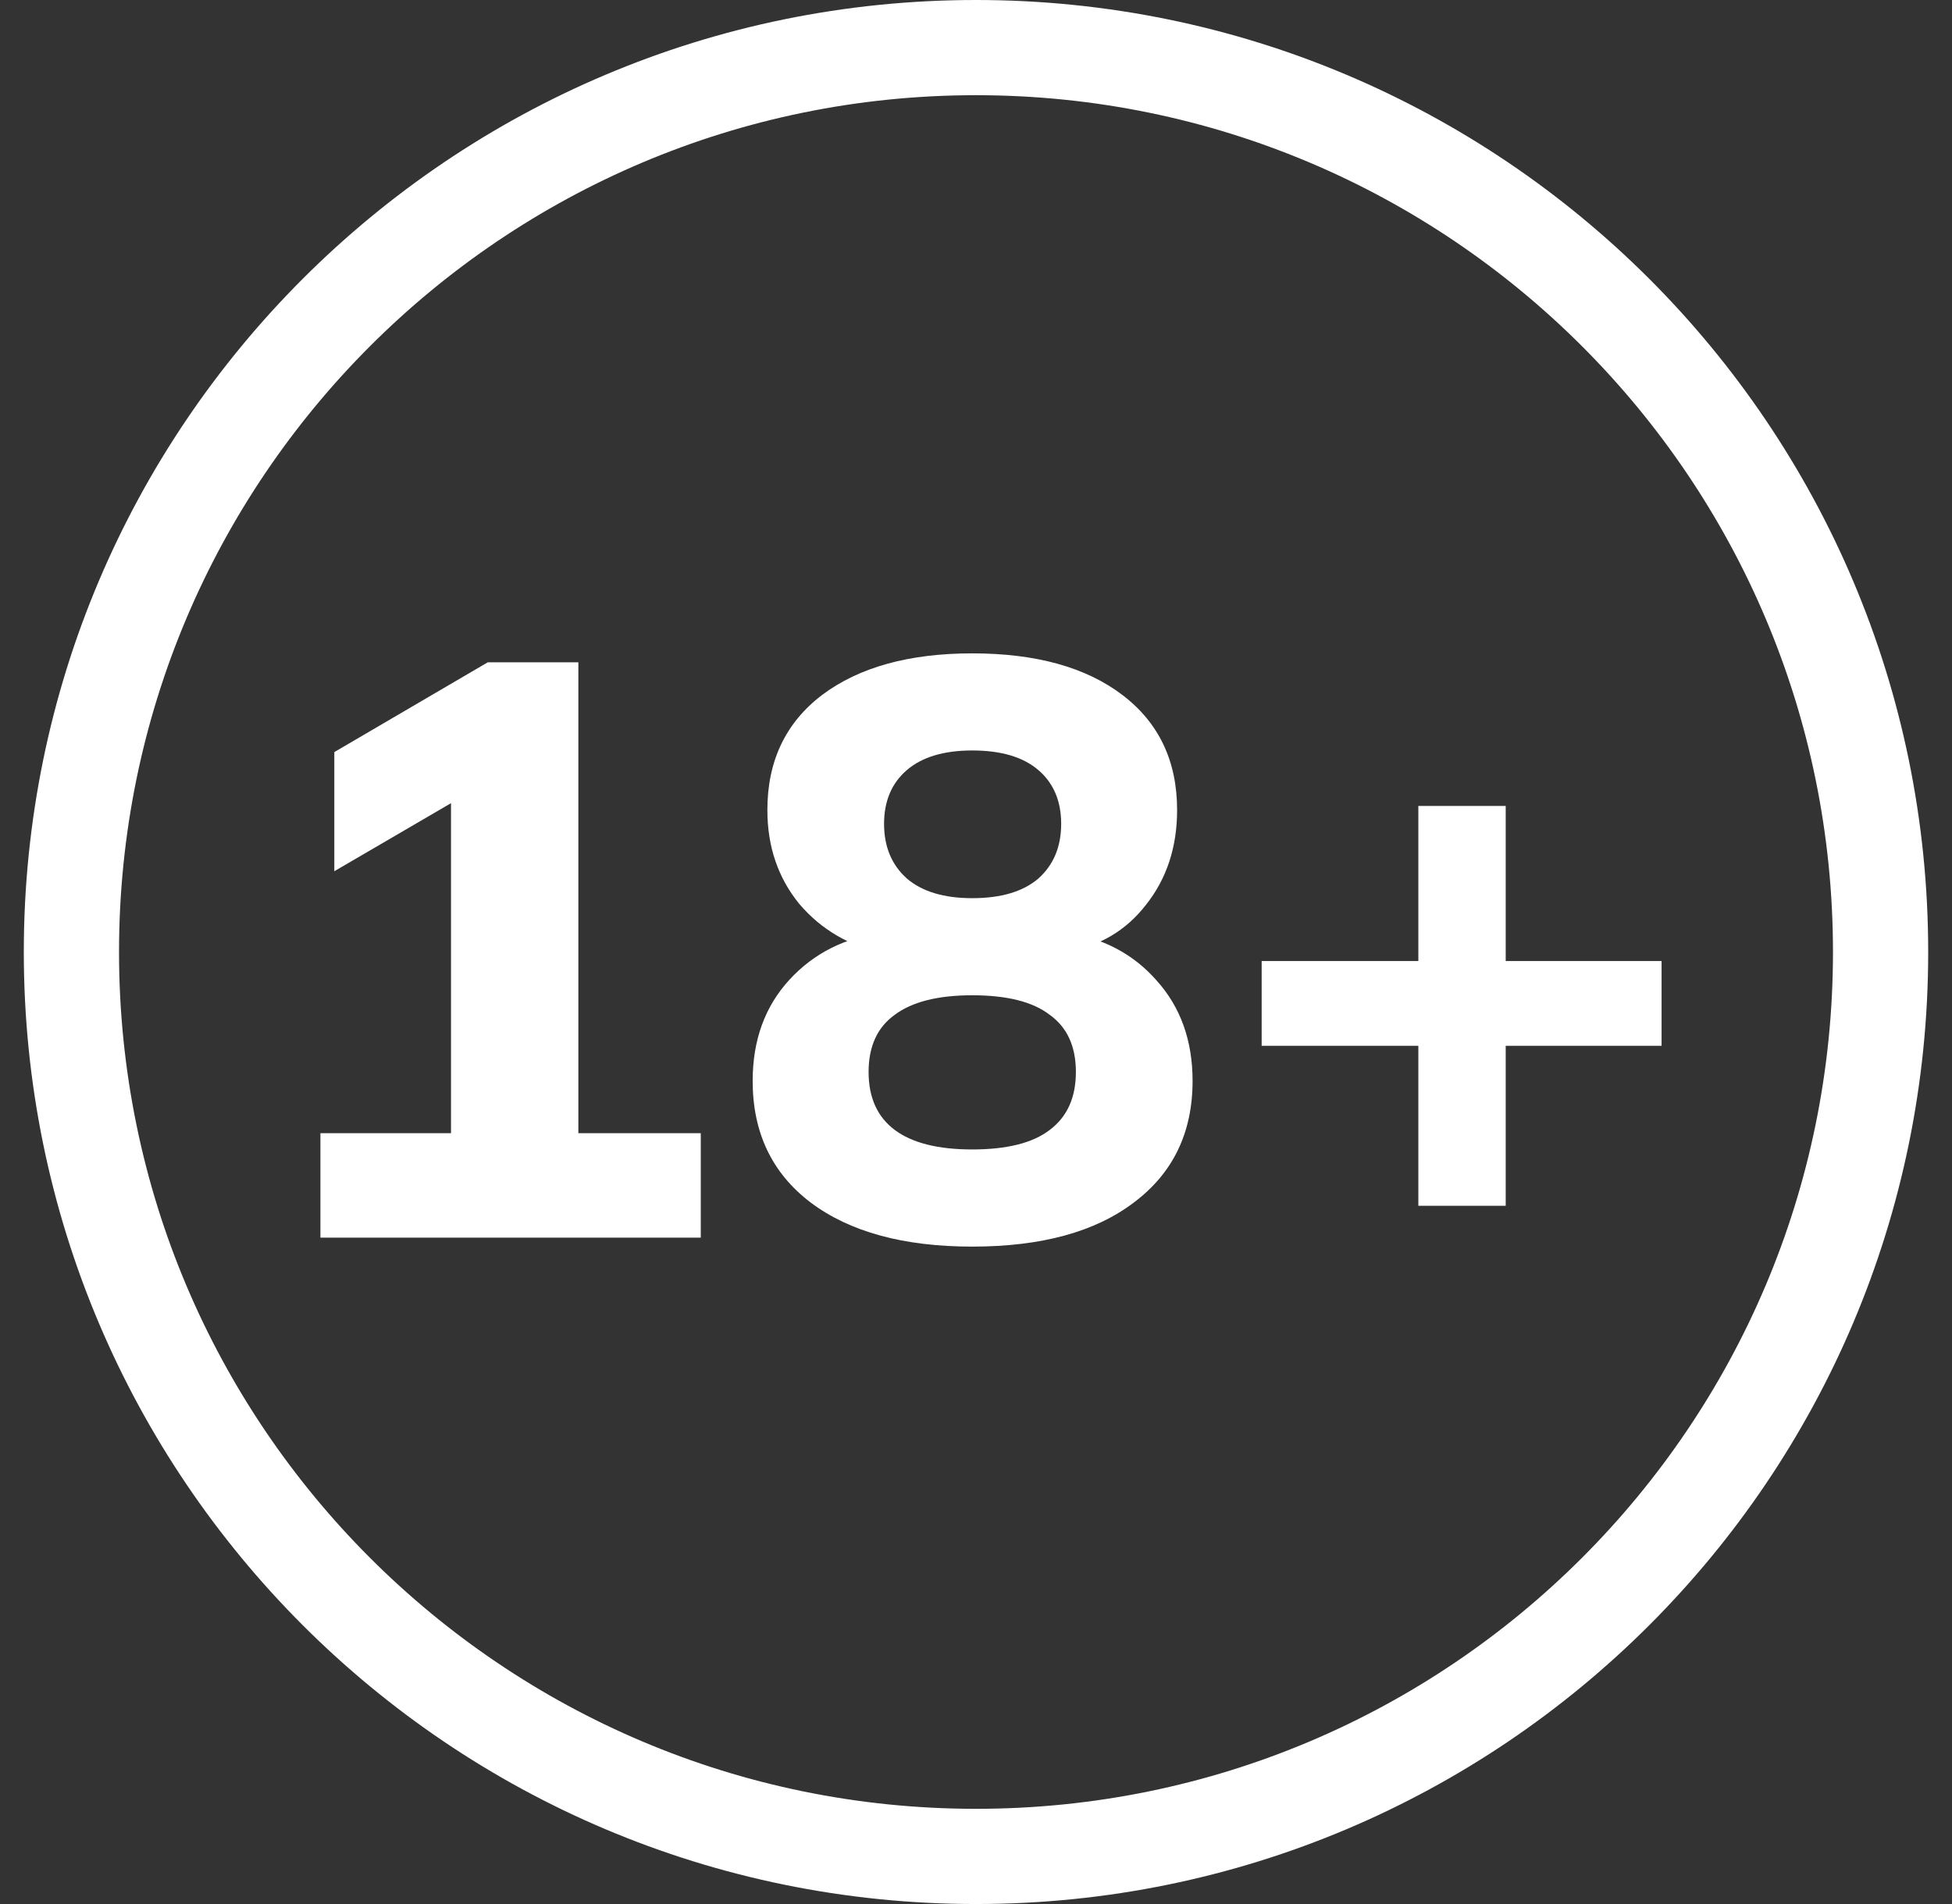 <svg width="41" height="40" viewBox="0 0 41 40" fill="none" xmlns="http://www.w3.org/2000/svg">
<rect x="0" y="0" width="41" height="40" fill="#333333" stroke="none"/>
<g clip-path="url(#clip0_7454_935)">
<path d="M39.5 20C39.5 9.507 30.993 1 20.5 1C10.007 1 1.5 9.507 1.5 20C1.5 30.493 10.007 39 20.5 39C30.993 39 39.5 30.493 39.5 20Z" stroke="white" stroke-width="2"/>
<path d="M6.73 26V23.806H9.473V16.143H10.725L7.022 18.303V15.8L10.245 13.914H12.148V23.806H14.719V26H6.73ZM20.421 26.189C18.981 26.189 17.849 25.88 17.027 25.263C16.215 24.646 15.809 23.794 15.809 22.709C15.809 21.851 16.067 21.143 16.581 20.583C17.095 20.023 17.758 19.691 18.569 19.588V20.034C17.838 19.874 17.244 19.526 16.787 18.988C16.341 18.44 16.118 17.783 16.118 17.017C16.118 15.989 16.501 15.183 17.267 14.6C18.044 14.017 19.095 13.726 20.421 13.726C21.758 13.726 22.809 14.017 23.575 14.6C24.341 15.183 24.724 15.989 24.724 17.017C24.724 17.794 24.507 18.457 24.072 19.006C23.649 19.554 23.084 19.886 22.375 20V19.588C23.164 19.703 23.804 20.04 24.295 20.6C24.798 21.16 25.049 21.863 25.049 22.709C25.049 23.794 24.638 24.646 23.815 25.263C23.004 25.88 21.872 26.189 20.421 26.189ZM20.421 24.148C21.152 24.148 21.695 24.011 22.049 23.737C22.415 23.463 22.598 23.057 22.598 22.52C22.598 21.983 22.415 21.583 22.049 21.32C21.695 21.046 21.152 20.909 20.421 20.909C19.701 20.909 19.158 21.046 18.792 21.32C18.427 21.583 18.244 21.983 18.244 22.52C18.244 23.057 18.427 23.463 18.792 23.737C19.158 24.011 19.701 24.148 20.421 24.148ZM20.421 18.869C21.027 18.869 21.489 18.731 21.809 18.457C22.129 18.171 22.289 17.788 22.289 17.308C22.289 16.828 22.129 16.451 21.809 16.177C21.489 15.903 21.027 15.766 20.421 15.766C19.827 15.766 19.369 15.903 19.049 16.177C18.729 16.451 18.569 16.828 18.569 17.308C18.569 17.788 18.729 18.171 19.049 18.457C19.369 18.731 19.827 18.869 20.421 18.869ZM29.791 25.331V21.971H26.5V20.189H29.791V16.931H31.626V20.189H34.9V21.971H31.626V25.331H29.791Z" fill="white"/>
</g>
<defs>
<clipPath id="clip0_7454_935">
<rect width="40" height="40" fill="white" transform="translate(0.5)"/>
</clipPath>
</defs>
</svg>

